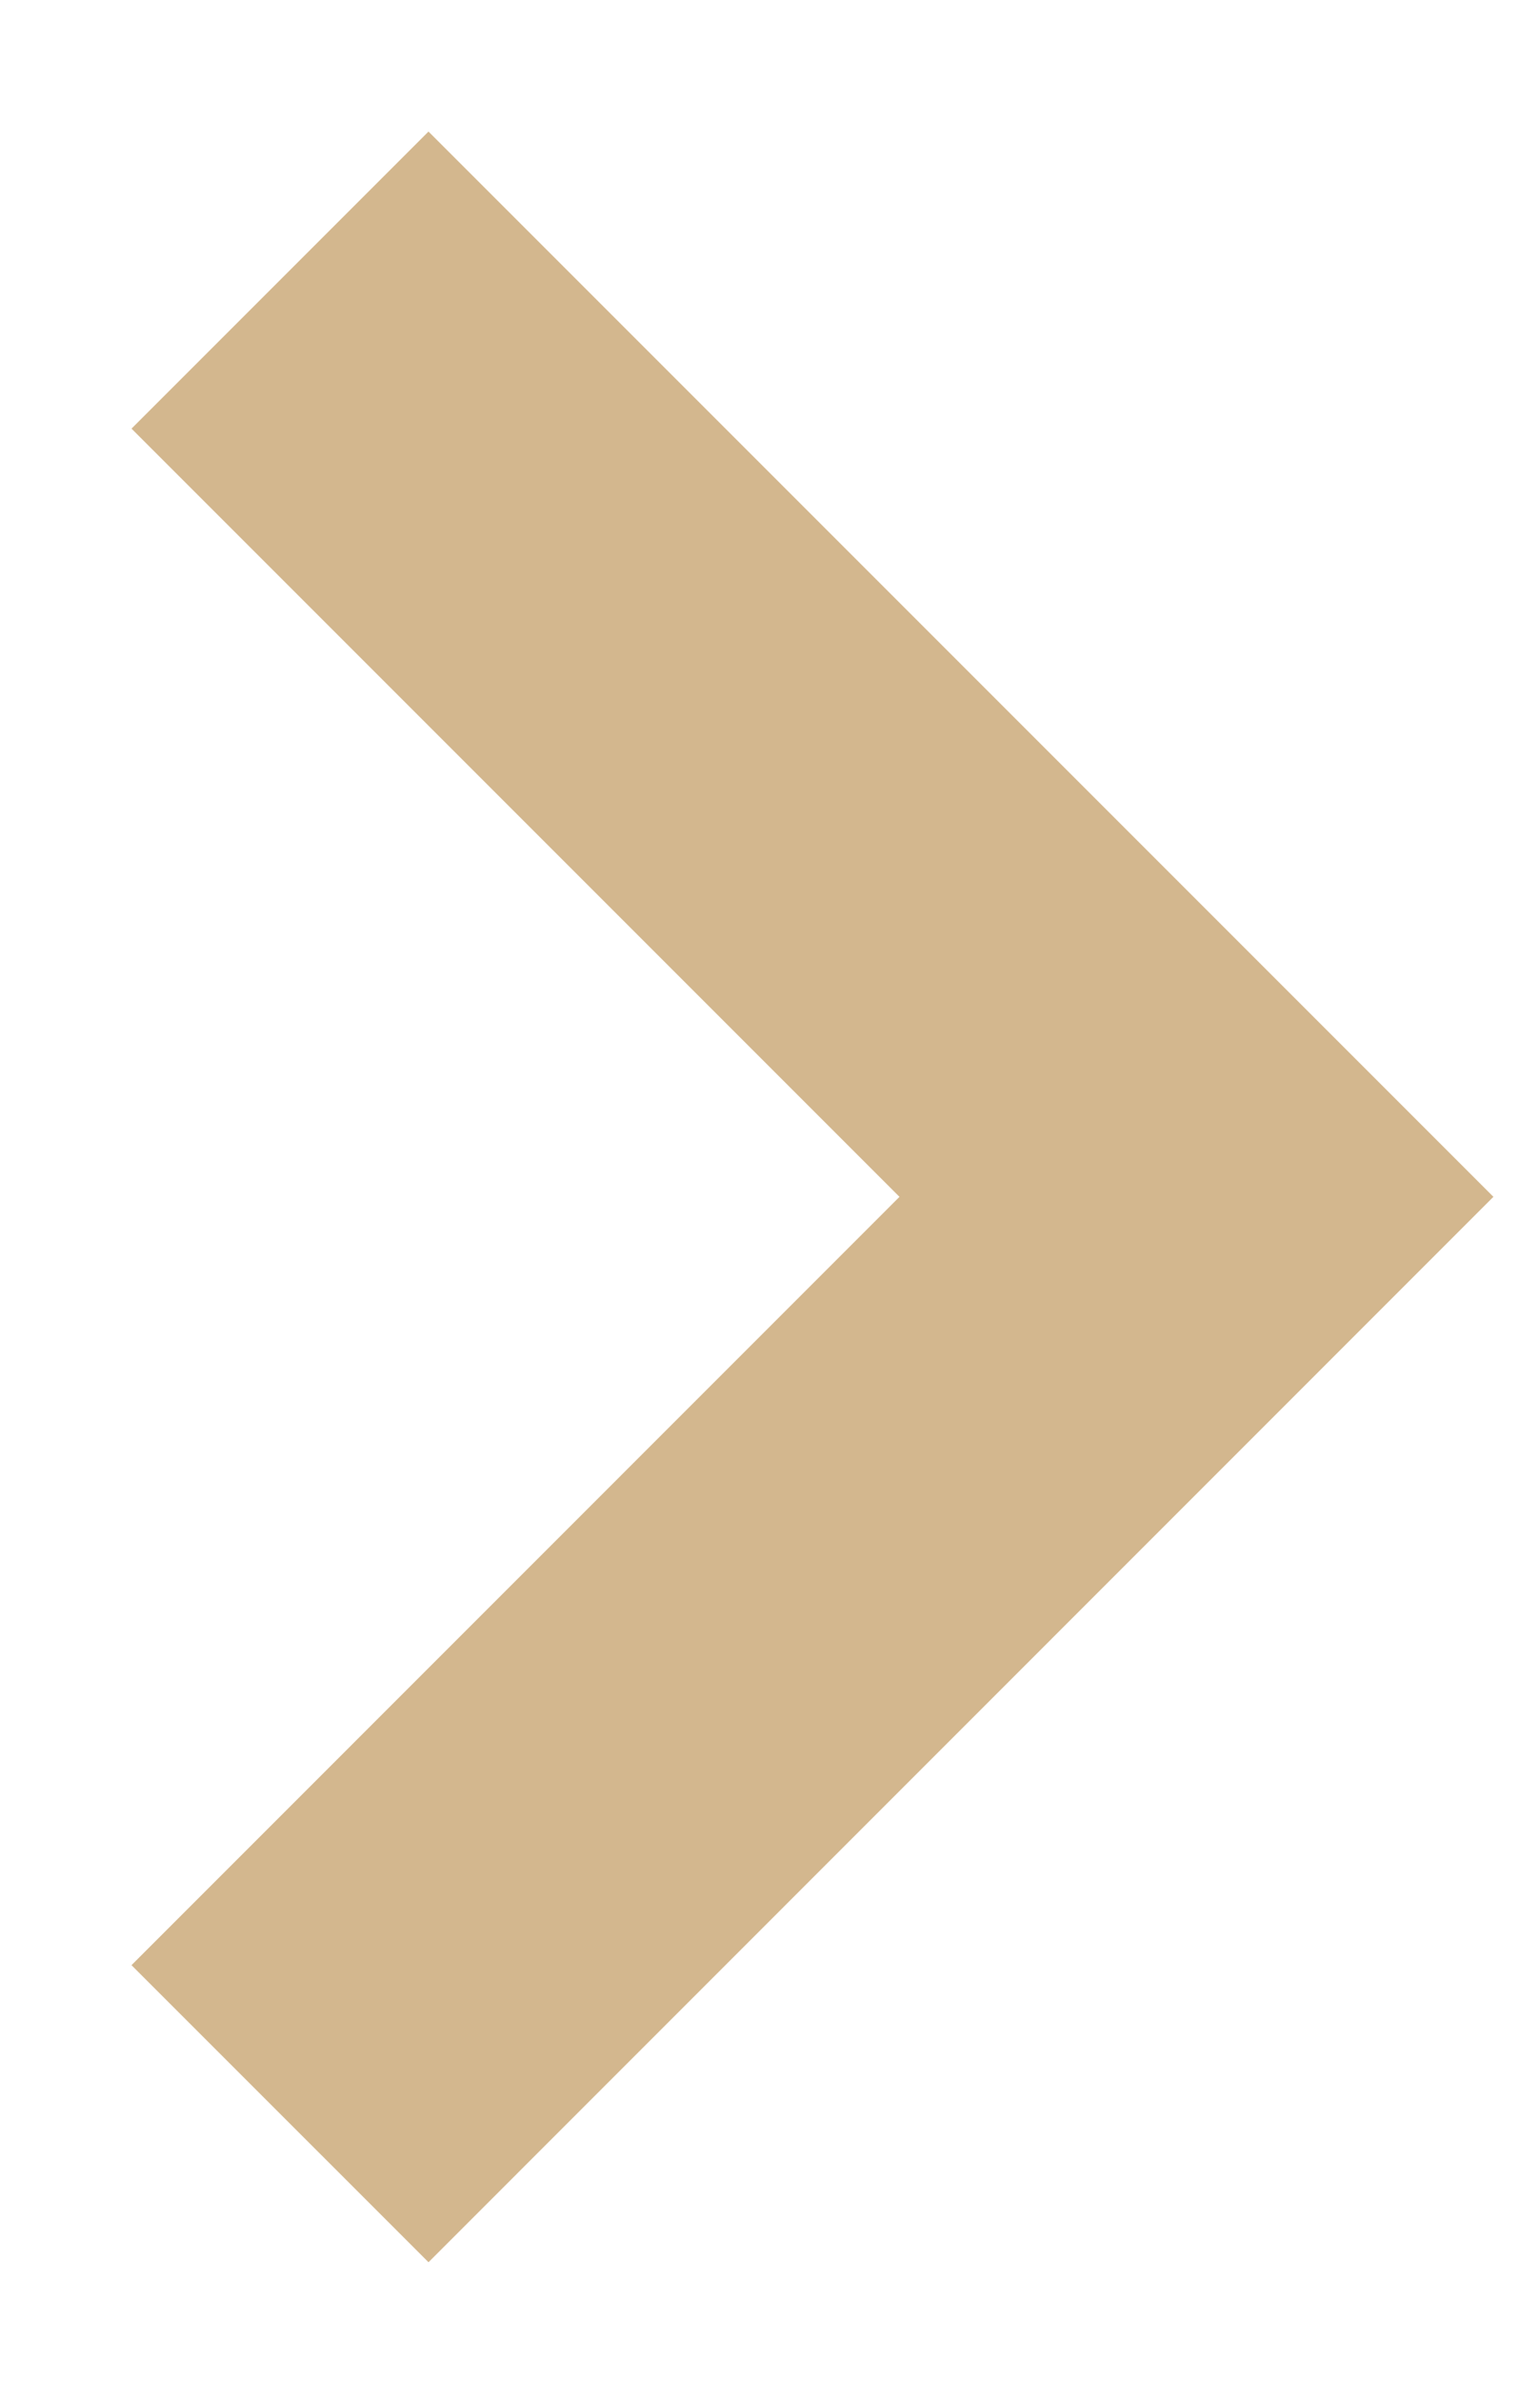 <?xml version="1.0" encoding="UTF-8"?> <svg xmlns="http://www.w3.org/2000/svg" width="11" height="17" viewBox="0 0 11 17" fill="none"><path id="Vector 47" d="M2 2L8.546 8.546L2 15.093" stroke="#D3B78E" stroke-width="3"></path></svg> 